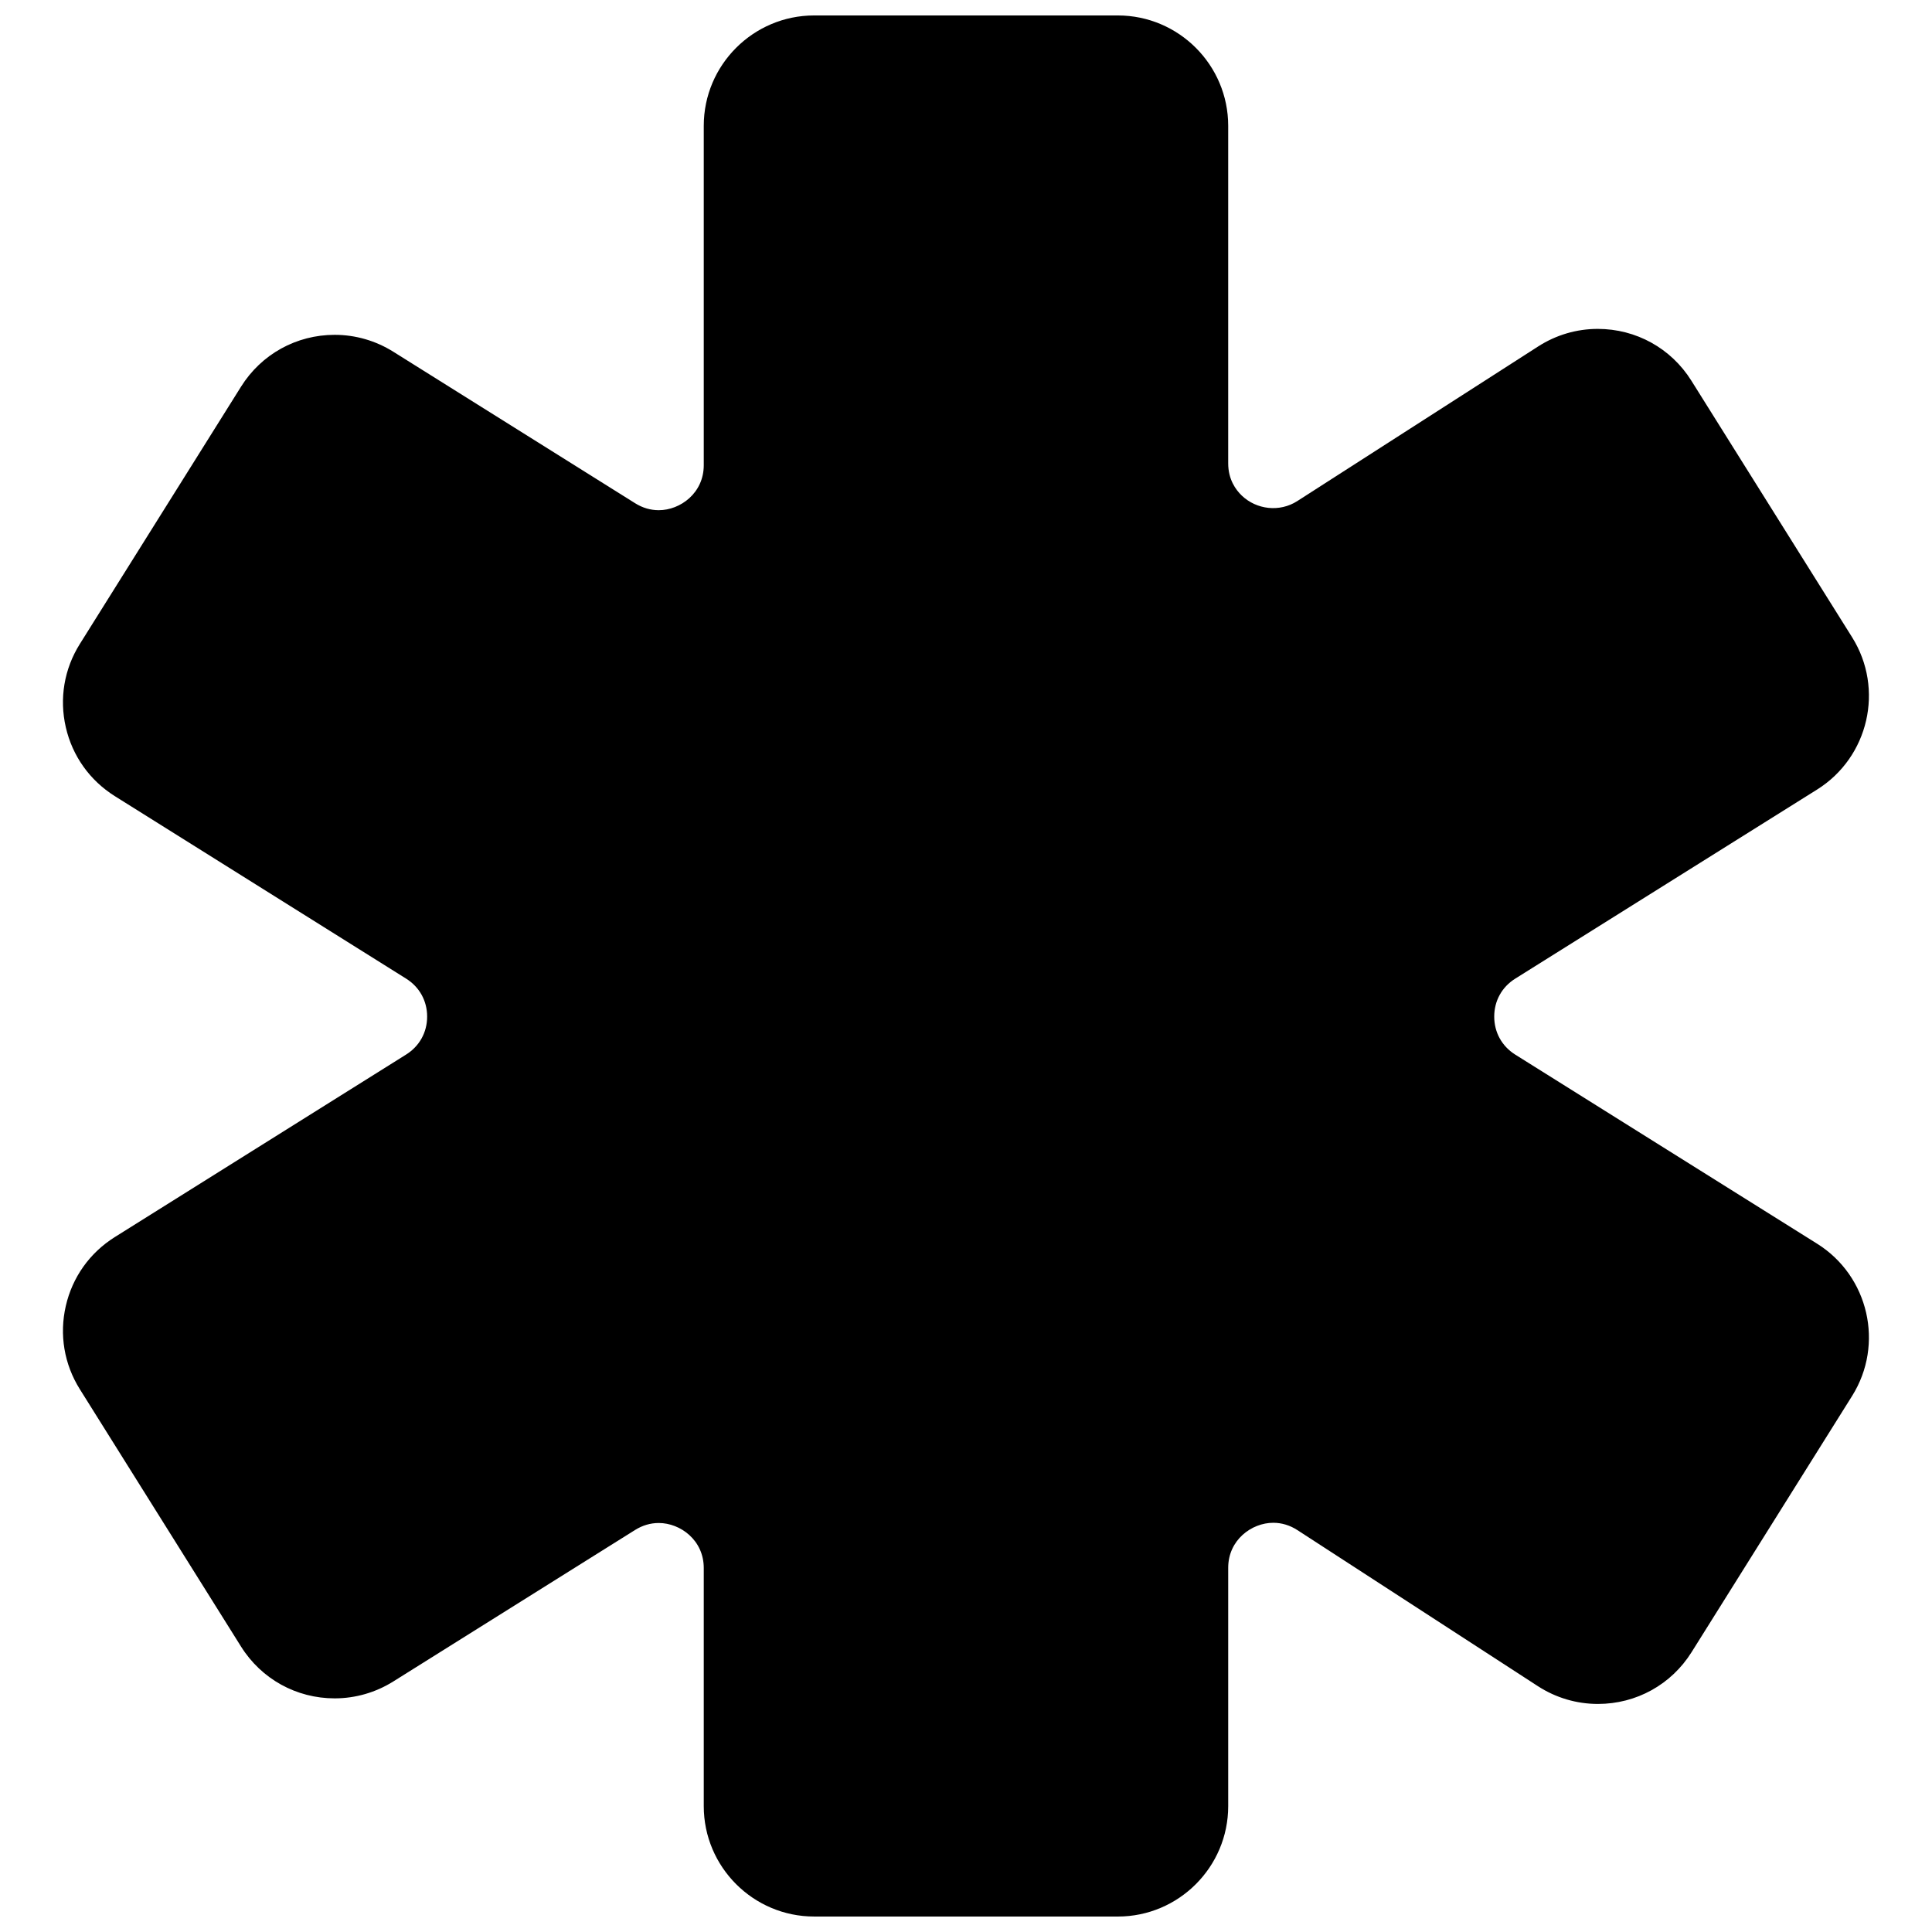 <?xml version="1.0" encoding="UTF-8"?>
<!-- Uploaded to: ICON Repo, www.svgrepo.com, Generator: ICON Repo Mixer Tools -->
<svg width="800px" height="800px" version="1.1" viewBox="144 144 512 512" xmlns="http://www.w3.org/2000/svg">
 <defs>
  <clipPath id="a">
   <path d="m160 148.09h480v503.81h-480z"/>
  </clipPath>
 </defs>
 <g clip-path="url(#a)">
  <path d="m440.23 651.9h-80.473c-16.129 0-29.254-13.125-29.254-29.254v-63.117c0-7.356-6.195-11.918-11.926-11.918-2.207 0-4.316 0.625-6.281 1.852l-64.09 40.156c-4.664 2.918-10.031 4.465-15.512 4.465-10.156 0-19.43-5.133-24.816-13.723l-42.719-68.199c-4.152-6.617-5.473-14.461-3.719-22.078 1.746-7.617 6.367-14.098 12.977-18.242l77.195-48.367c3.543-2.215 5.586-5.887 5.586-10.066 0-4.188-2.043-7.852-5.578-10.066l-77.203-48.367c-6.609-4.152-11.23-10.621-12.977-18.242-1.754-7.617-0.434-15.461 3.719-22.078l42.719-68.188c5.387-8.602 14.66-13.734 24.816-13.734 5.488 0 10.848 1.547 15.512 4.465l64.098 40.156c1.957 1.227 4.066 1.852 6.273 1.852 5.731 0 11.926-4.562 11.926-11.918v-89.941c0-16.129 13.125-29.254 29.254-29.254h80.473c16.129 0 29.254 13.125 29.254 29.254v89.445c0 4.223 1.965 6.977 3.606 8.547 3.891 3.711 10 4.465 14.699 1.453l63.844-40.984c4.727-3.039 10.188-4.648 15.781-4.648 10.156 0 19.441 5.137 24.82 13.734l42.598 67.996c8.562 13.672 4.402 31.758-9.262 40.332l-80.008 50.121c-3.547 2.215-5.578 5.879-5.578 10.066 0 4.18 2.031 7.852 5.578 10.078l80.008 50.117c13.664 8.566 17.824 26.652 9.262 40.324l-42.547 67.91c-5.387 8.598-14.664 13.723-24.816 13.723-5.648 0-11.145-1.625-15.906-4.707l-63.723-41.348c-1.988-1.293-4.152-1.953-6.418-1.953-5.734 0-11.938 4.559-11.938 11.926v63.168c0 16.129-13.125 29.254-29.254 29.254" fill-rule="evenodd"/>
 </g>
</svg>